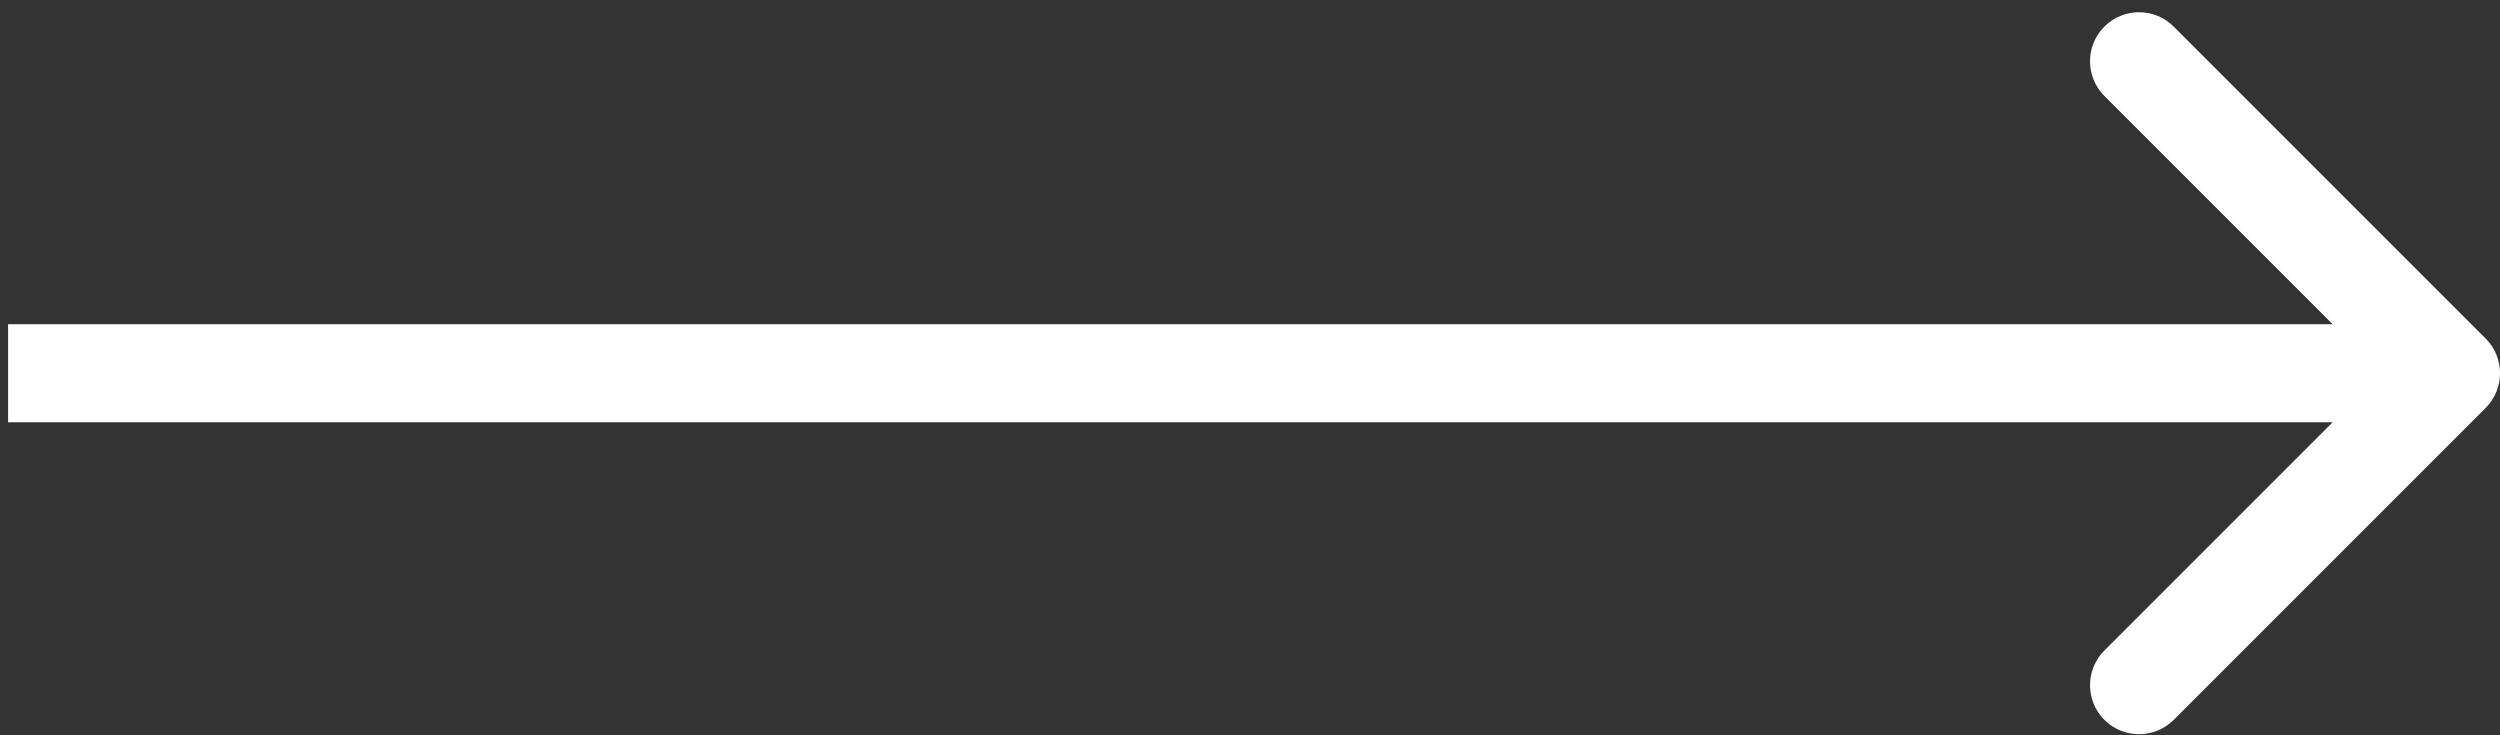 <svg width="51" height="15" viewBox="0 0 51 15" fill="none" xmlns="http://www.w3.org/2000/svg">
<rect x="0" y="0" width="51" height="15" fill="#333333" stroke="none"/>
<path d="M50.708 8.321C51.098 7.93 51.098 7.297 50.708 6.907L44.344 0.543C43.953 0.152 43.32 0.152 42.929 0.543C42.539 0.933 42.539 1.566 42.929 1.957L48.586 7.614L42.929 13.271C42.539 13.661 42.539 14.294 42.929 14.685C43.32 15.075 43.953 15.075 44.344 14.685L50.708 8.321ZM0.165 8.614H50.001V6.614H0.165V8.614Z" fill="white"/>
</svg>
